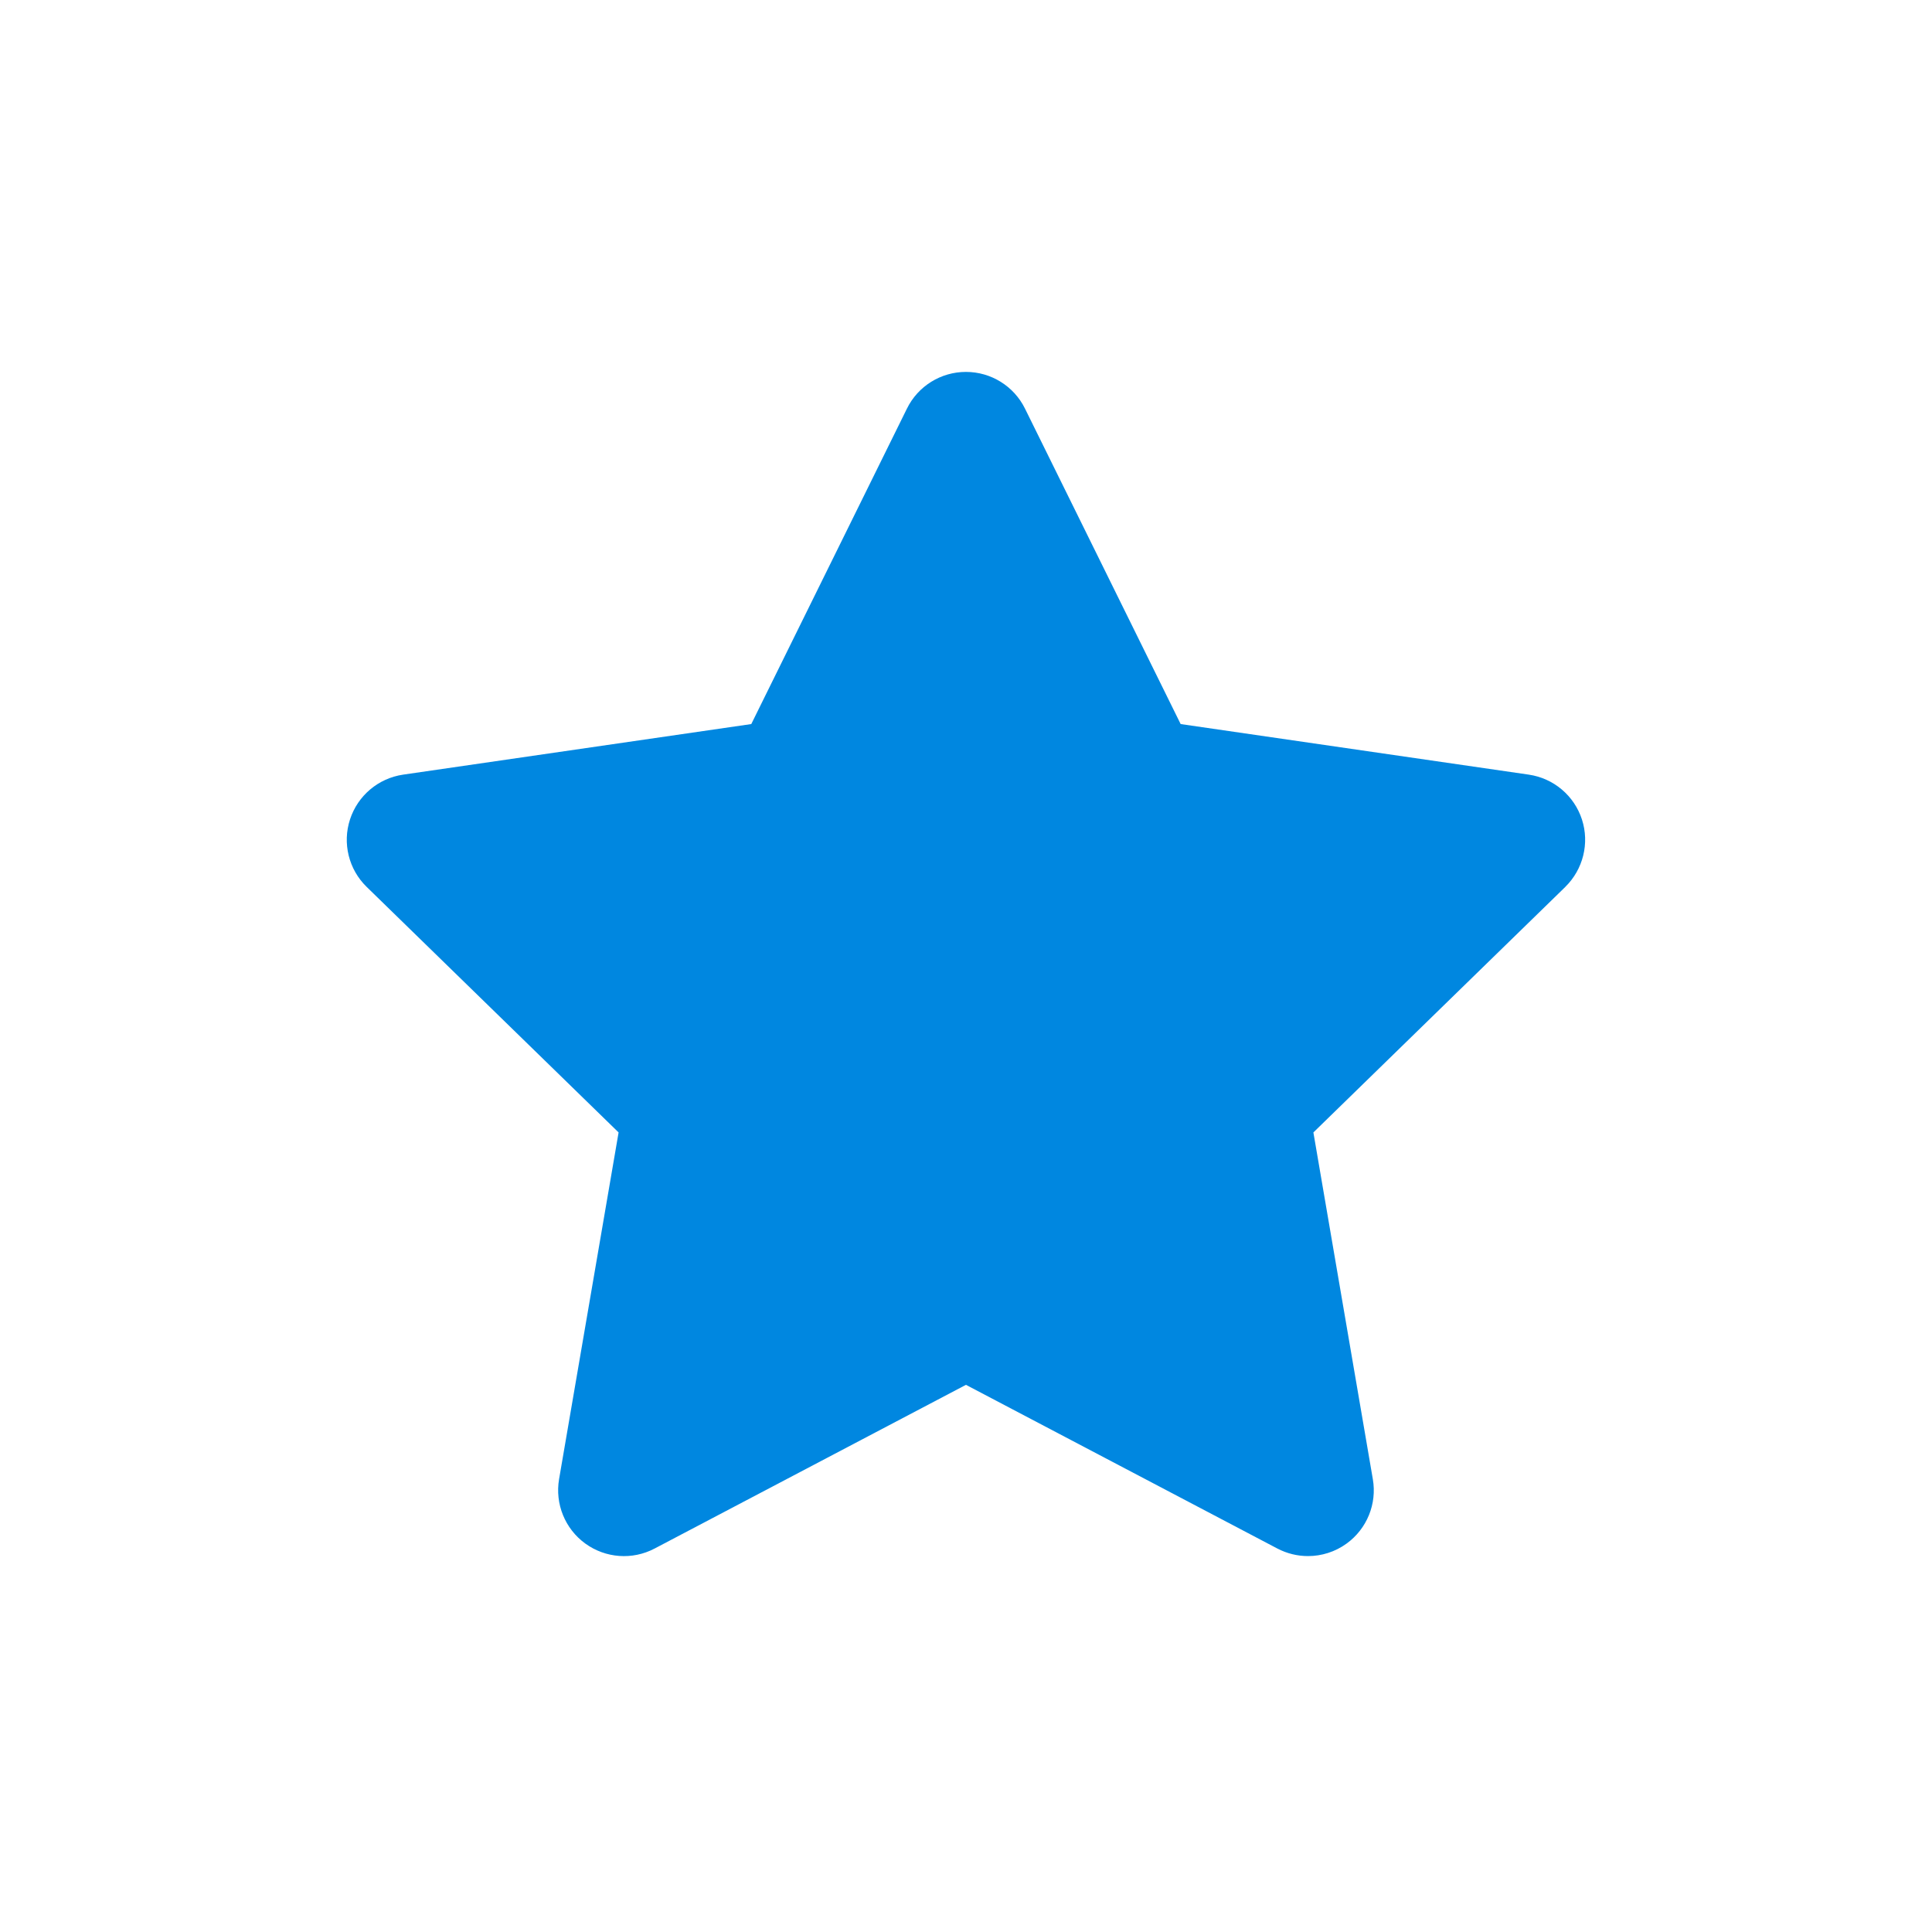 <?xml version="1.0" encoding="UTF-8"?> <svg xmlns="http://www.w3.org/2000/svg" xmlns:xlink="http://www.w3.org/1999/xlink" width="1080" zoomAndPan="magnify" viewBox="0 0 810 810" height="1080" preserveAspectRatio="xMidYMid meet" version="1.2"><defs><clipPath id="548b11f38b"><path d="M 145 155.883 L 665 155.883 L 665 653 L 145 653 Z M 145 155.883 "></path></clipPath></defs><g id="b965801b17"><rect x="0" width="810" y="0" height="810" style="fill:#ffffff;fill-opacity:1;stroke:none;"></rect><rect x="0" width="810" y="0" height="810" style="fill:#ffffff;fill-opacity:1;stroke:none;"></rect><g clip-rule="nonzero" clip-path="url(#548b11f38b)"><path style=" stroke:none;fill-rule:nonzero;fill:#0087e0;fill-opacity:1;" d="M 656.273 371.832 L 550.645 474.781 L 575.566 620.141 C 577.363 630.504 573.086 640.961 564.59 647.129 C 559.793 650.629 554.082 652.395 548.383 652.395 C 543.969 652.395 539.586 651.344 535.535 649.227 L 404.984 580.598 L 274.457 649.227 C 265.141 654.137 253.887 653.309 245.371 647.129 C 236.875 640.949 232.629 630.504 234.395 620.141 L 259.348 474.781 L 153.719 371.832 C 146.191 364.5 143.492 353.523 146.742 343.547 C 149.992 333.566 158.621 326.289 169.016 324.77 L 314.977 303.566 L 380.242 171.305 C 384.871 161.875 394.469 155.926 404.977 155.926 C 415.484 155.926 425.078 161.875 429.73 171.305 L 494.996 303.566 L 640.957 324.77 C 651.352 326.289 659.98 333.566 663.23 343.547 C 666.48 353.523 663.75 364.5 656.254 371.832 Z M 656.273 371.832 "></path></g></g></svg> 